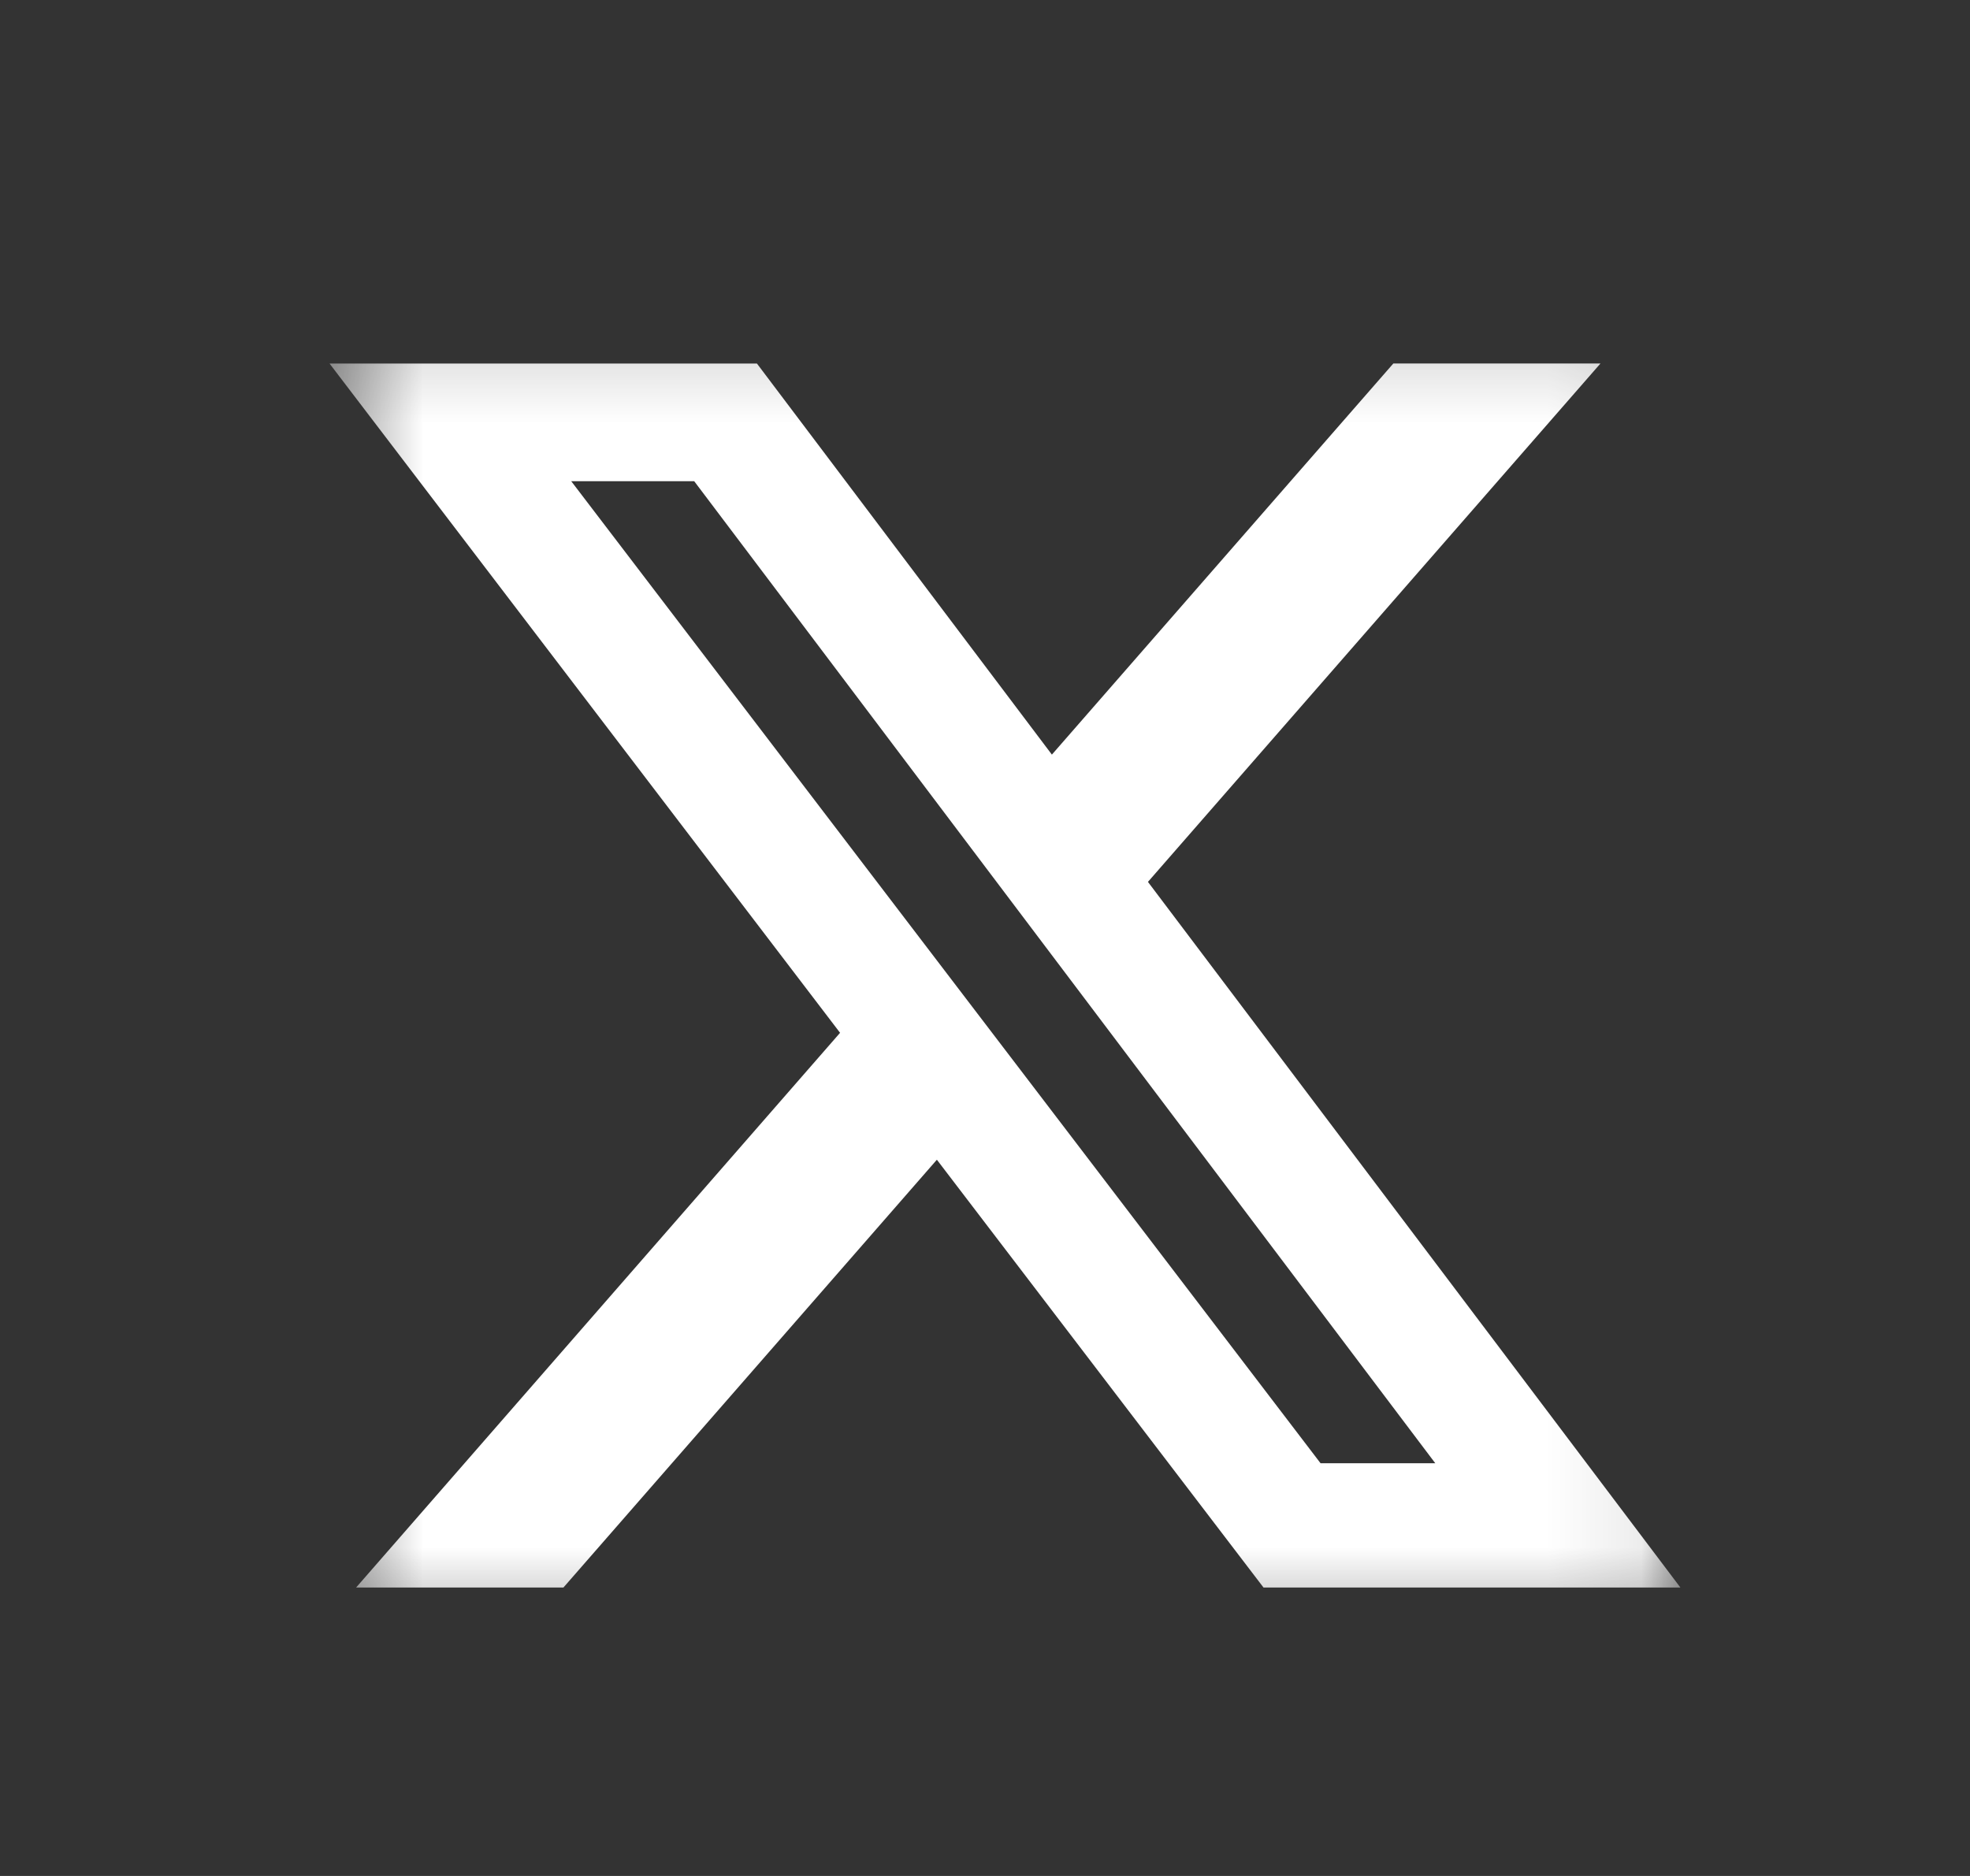 <svg xmlns="http://www.w3.org/2000/svg" width="21" height="20" fill="none"><rect width="100%" height="100%" fill="#333333" stroke="none"/><mask id="a" width="15" height="15" x="3" y="3" maskUnits="userSpaceOnUse" style="mask-type:luminance"><path fill="#fff" d="M3.513 3.2h14.4v14.4h-14.4V3.2Z"/></mask><g mask="url(#a)"><path fill="#fff" d="M14.853 3.875h2.208l-4.824 5.527 5.676 7.523h-4.444l-3.482-4.561-3.981 4.561h-2.21l5.159-5.914-5.442-7.135h4.556l3.144 4.169 3.64-4.17ZM14.076 15.6H15.3L7.4 5.13H6.089l7.988 10.47Z"/></g></svg>